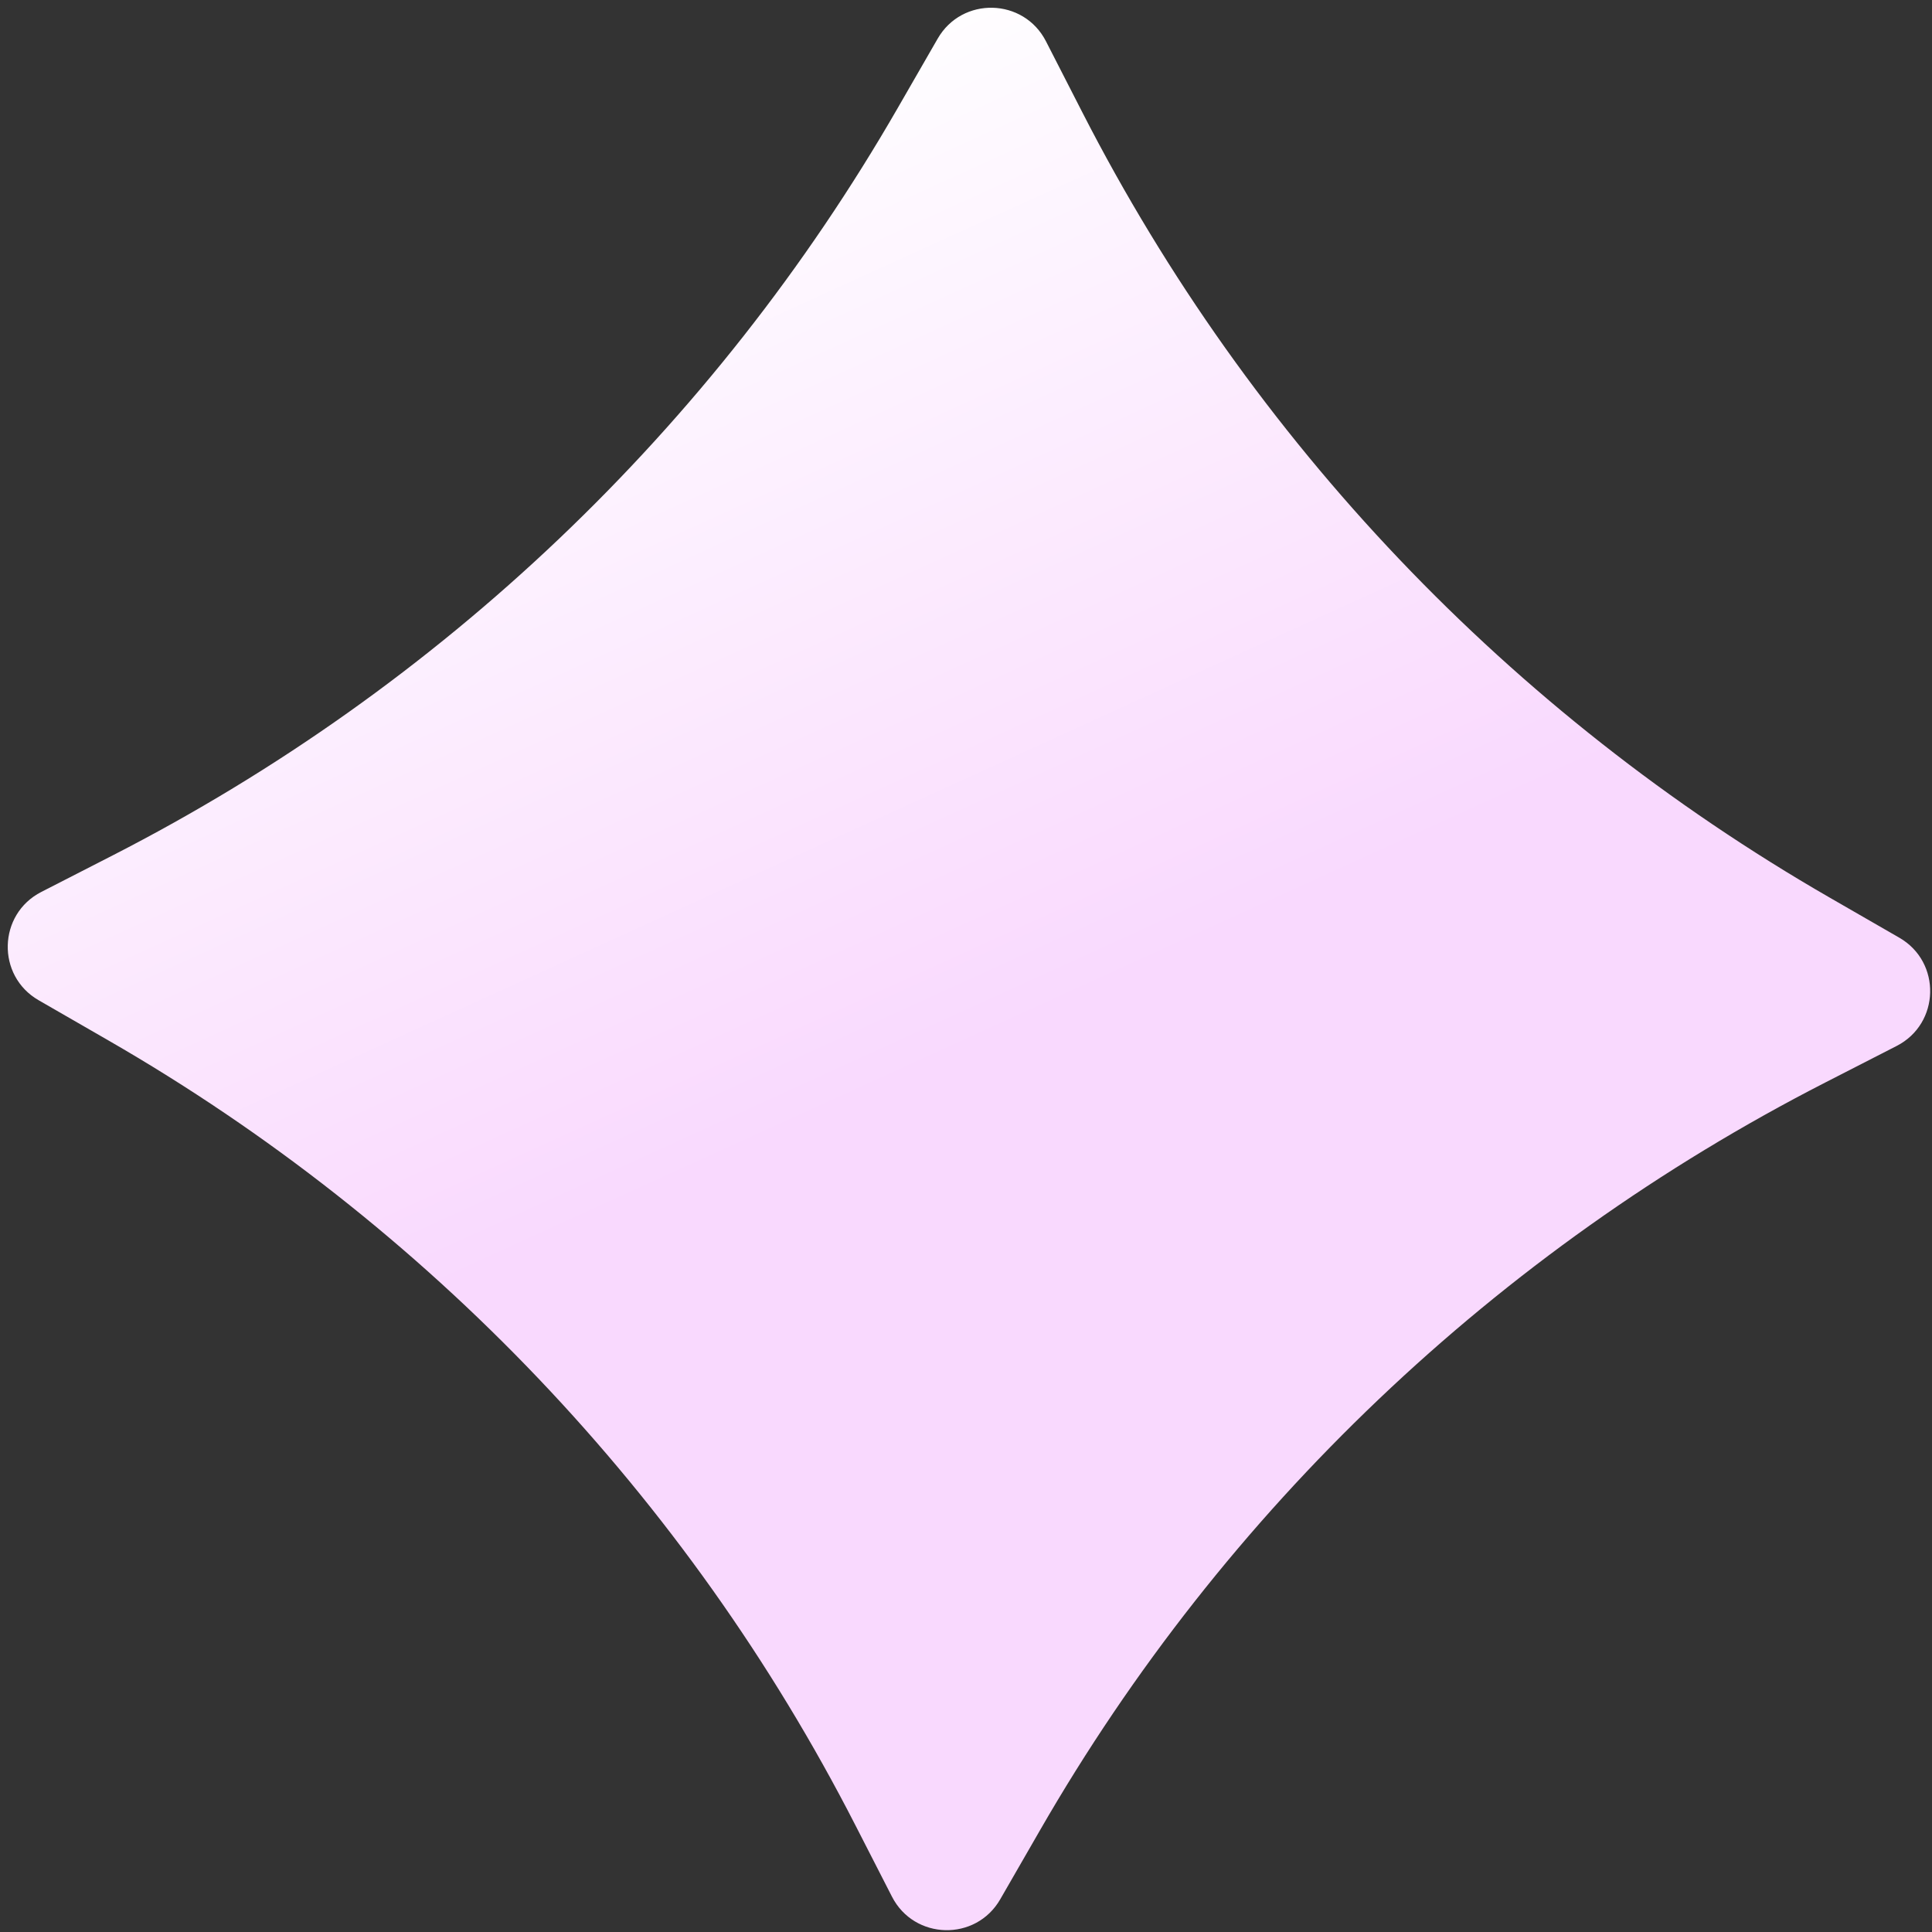 <?xml version="1.0" encoding="UTF-8"?> <svg xmlns="http://www.w3.org/2000/svg" width="138" height="138" viewBox="0 0 138 138" fill="none"><rect x="0" y="0" width="138" height="138" fill="#333333" stroke="none"/><path d="M66.978 2.759C68.719 -0.266 73.121 -0.158 74.712 2.95L77.323 8.05C89.331 31.499 107.869 50.971 130.698 64.118L135.664 66.978C138.689 68.72 138.581 73.121 135.473 74.712L130.373 77.324C106.924 89.331 87.451 107.869 74.305 130.699L71.445 135.664C69.703 138.689 65.302 138.581 63.711 135.474L61.099 130.373C49.092 106.924 30.554 87.452 7.724 74.305L2.759 71.445C-0.266 69.703 -0.158 65.302 2.949 63.711L8.049 61.099C31.498 49.092 50.971 30.554 64.118 7.725L66.978 2.759Z" fill="url(#paint0_linear_3971_50)"></path><defs><linearGradient id="paint0_linear_3971_50" x1="114.411" y1="126.96" x2="57.442" y2="2.01" gradientUnits="userSpaceOnUse"><stop offset="0.48" stop-color="#F9D9FE"></stop><stop offset="1" stop-color="white"></stop></linearGradient></defs></svg> 